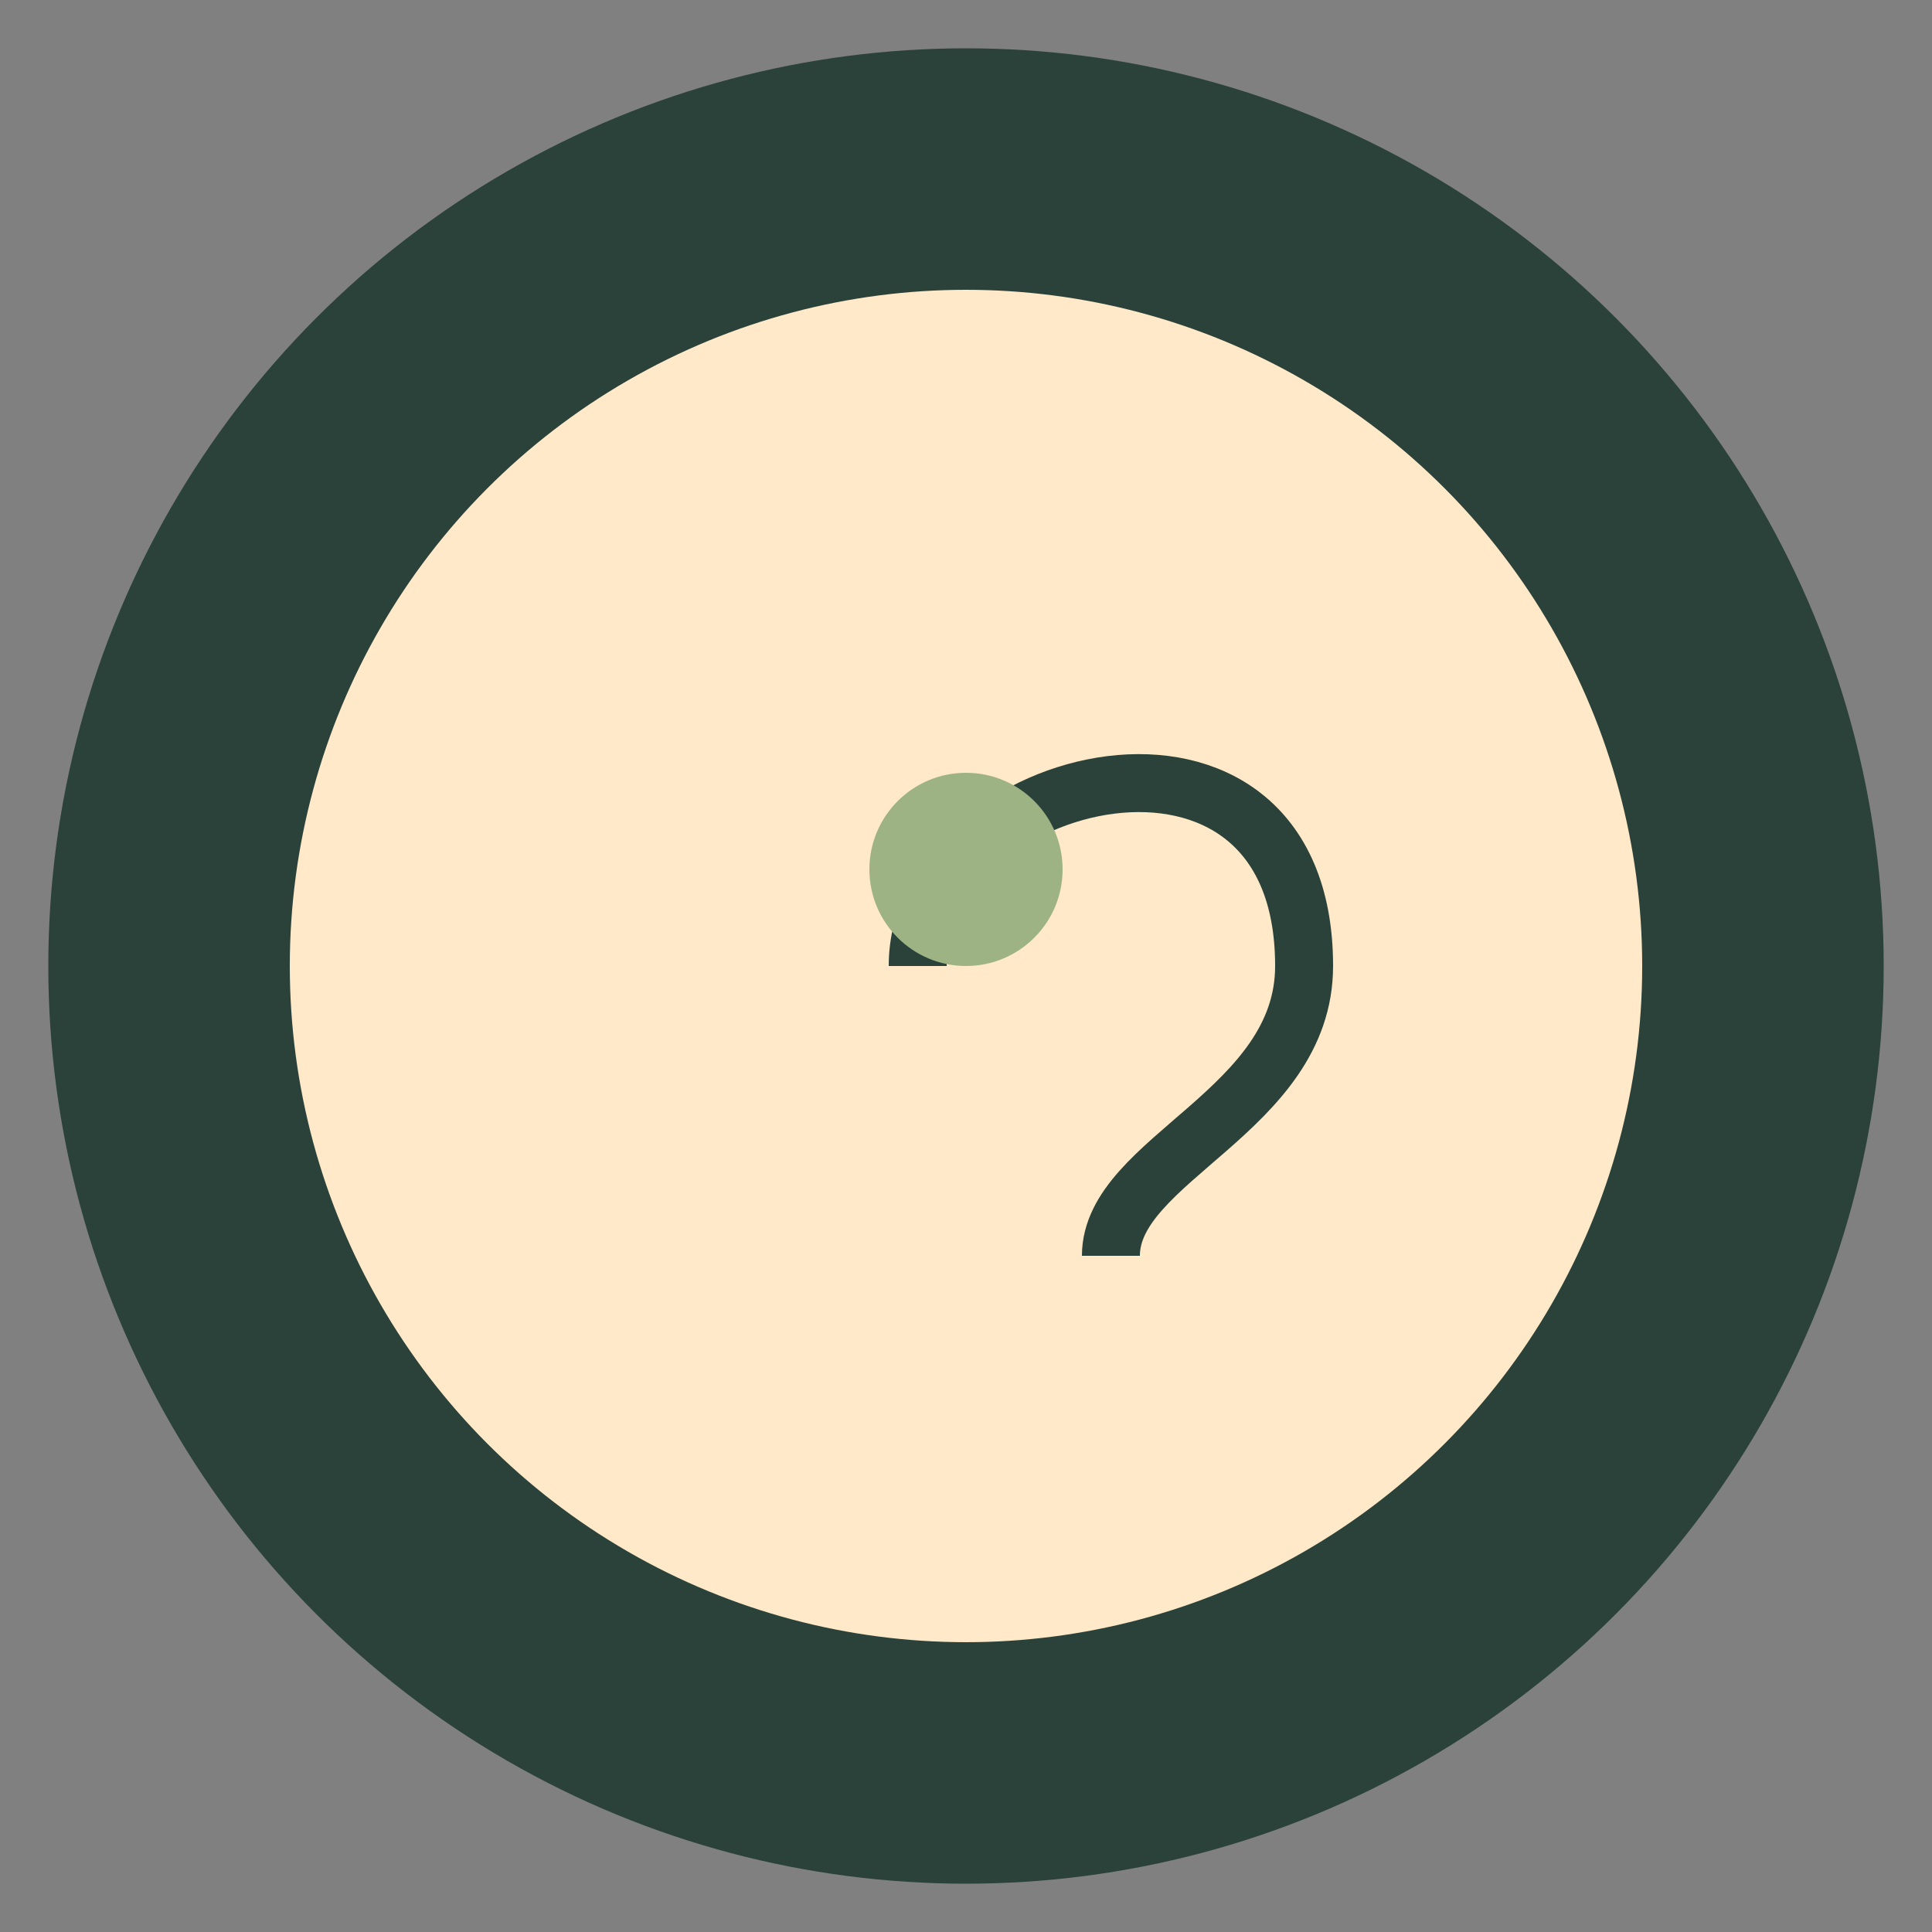 <?xml version="1.0" encoding="UTF-8"?>
<svg xmlns="http://www.w3.org/2000/svg" width="40" height="40" viewBox="0 0 40 40"><rect x="0" y="0" width="40" height="40" fill="#808080" stroke="none"/><ellipse cx="20" cy="20" rx="19" ry="19" fill="#2B423A"/><ellipse cx="20" cy="20" rx="14" ry="14" fill="#FFE9C8"/><path d="M19 20c0-4 8-6 8 0c0 3-4 4-4 6" fill="none" stroke="#2B423A" stroke-width="1.2"/><circle cx="20" cy="18" r="2" fill="#9EB384"/></svg>